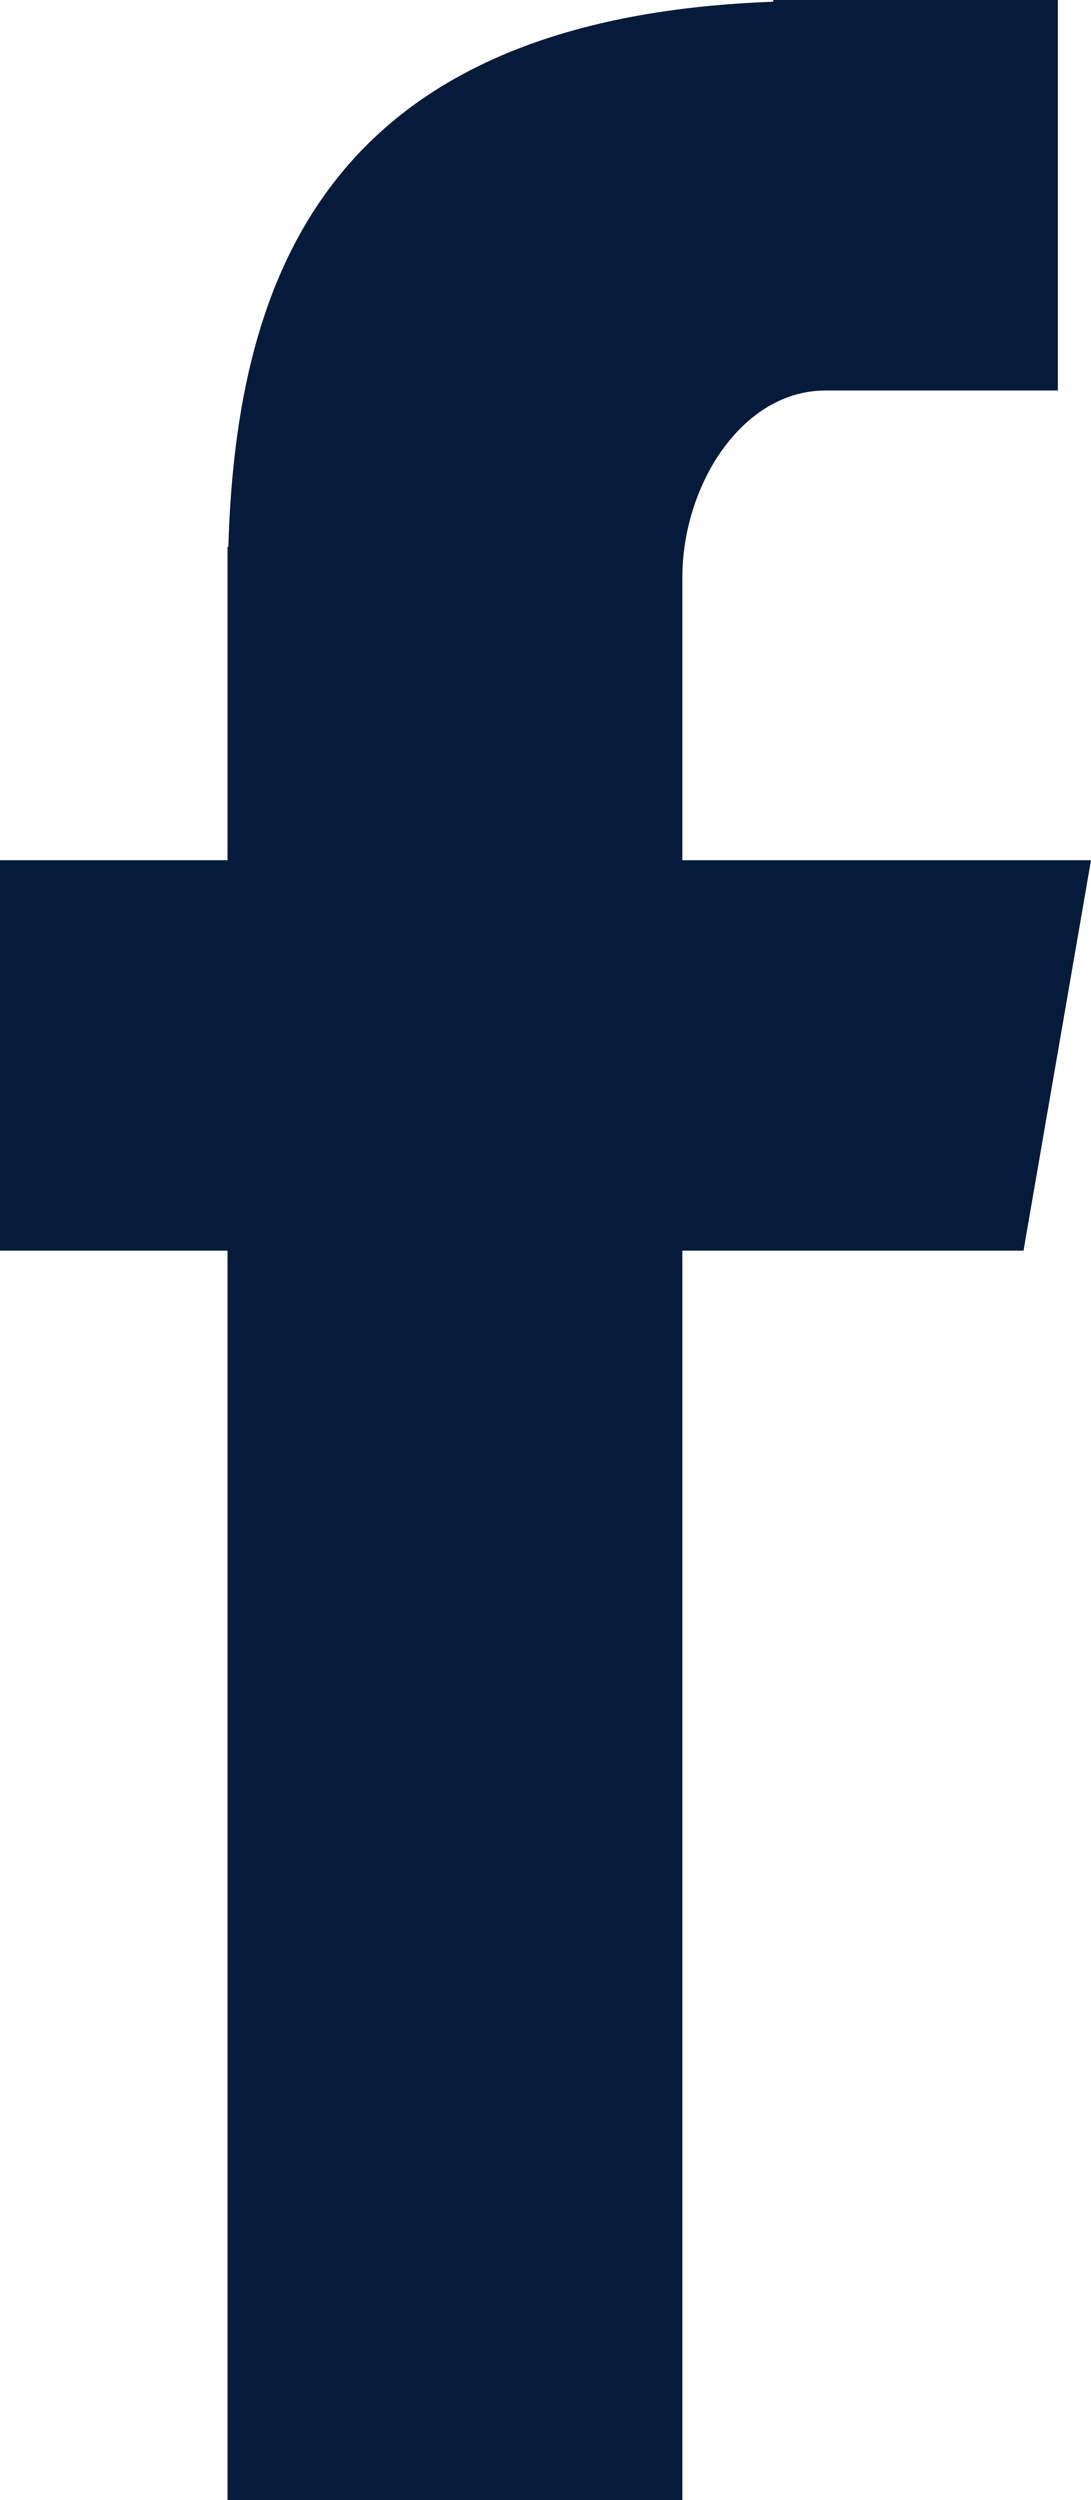 <svg xmlns="http://www.w3.org/2000/svg" width="9.475" height="21.71" viewBox="0 0 9.475 21.71">
  <path id="Fill-4" d="M28.976,38.71h3.95V27.86h2.963l.586-3.39H32.926V22.014c0-.792.512-1.623,1.244-1.623h2.017V17H33.715v.015c-3.868.14-4.663,2.381-4.732,4.734h-.007V24.47H27v3.39h1.976Z" transform="translate(-27 -17)" fill="#061b3a" fill-rule="evenodd"/>
</svg>
